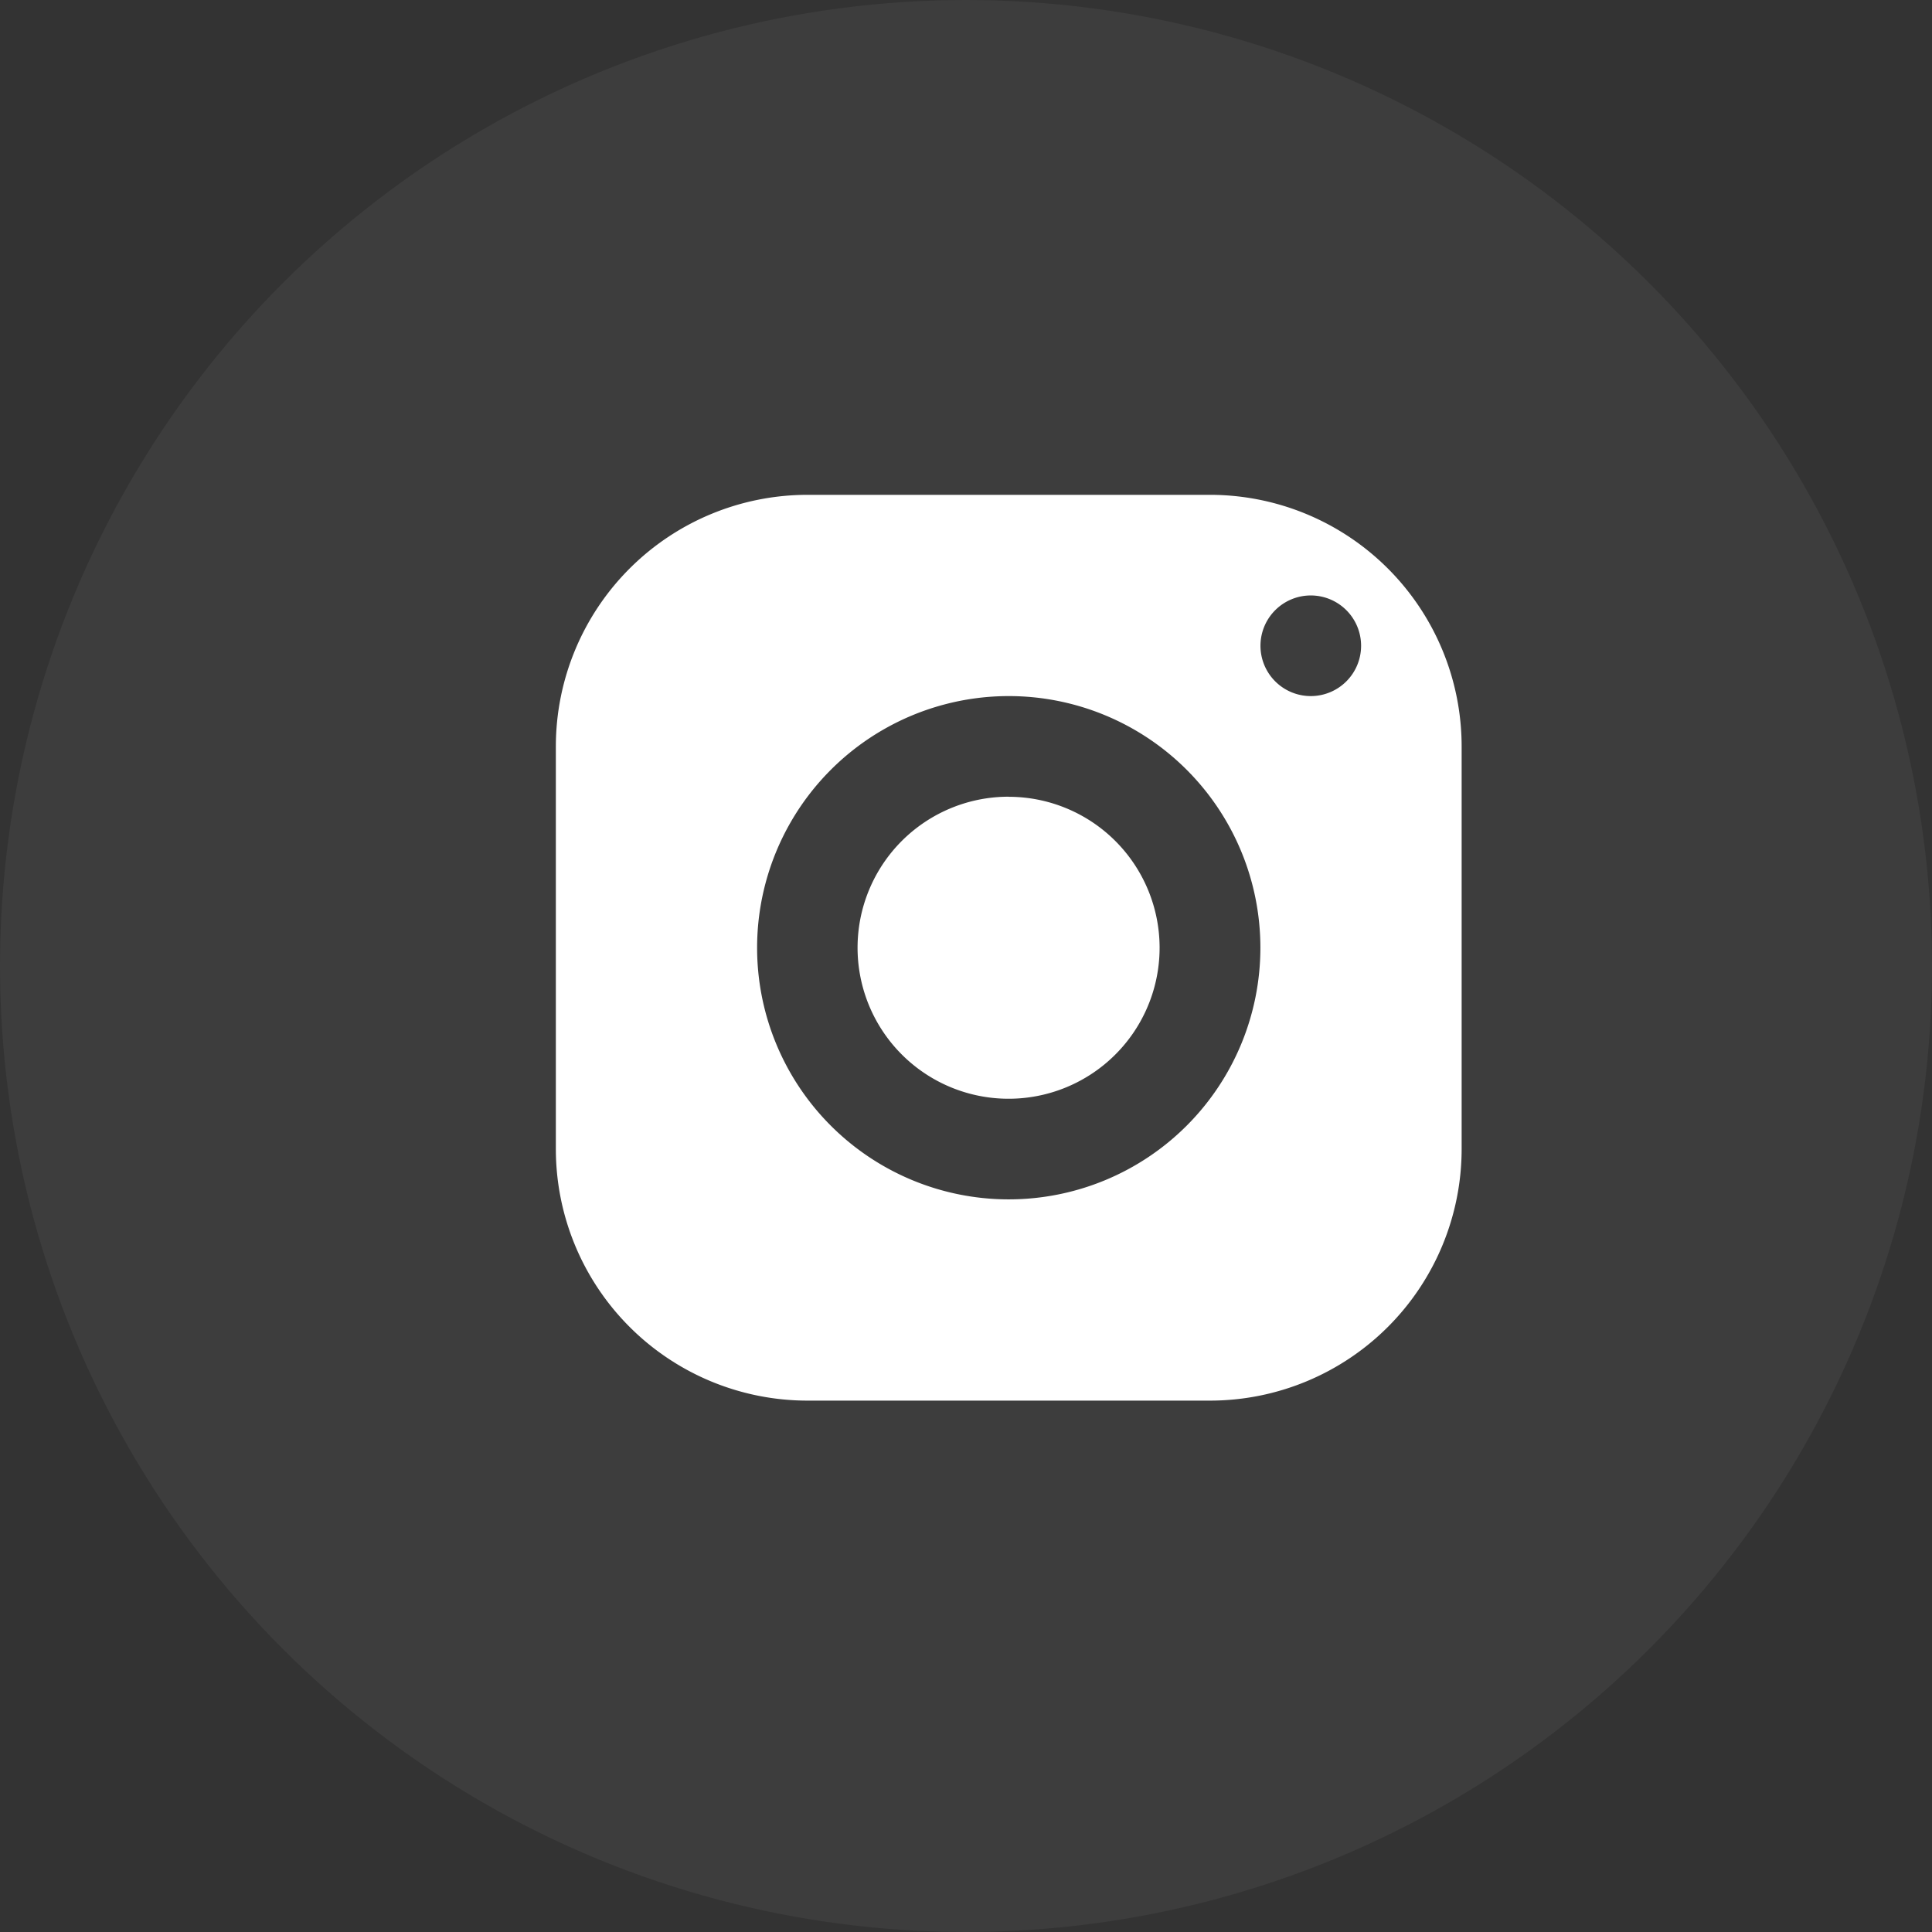 <svg xmlns="http://www.w3.org/2000/svg" xmlns:xlink="http://www.w3.org/1999/xlink" width="24" height="24" viewBox="0 0 24 24">
  <rect x="0" y="0" width="24" height="24" fill="#333333" stroke="none"/>
  <defs>
    <clipPath id="clip-path">
      <rect id="Rectangle_281" data-name="Rectangle 281" width="14.4" height="16" fill="#fff"/>
    </clipPath>
  </defs>
  <g id="Group_220041" data-name="Group 220041" transform="translate(0 0)">
    <circle id="Ellipse_52" data-name="Ellipse 52" cx="12" cy="12" r="12" transform="translate(0 0)" fill="#fff" opacity="0.05"/>
    <g id="Group_380" data-name="Group 380" transform="translate(5.6 4)">
      <g id="Group_379" data-name="Group 379" transform="translate(0 0)" clip-path="url(#clip-path)">
        <path id="Path_13878" data-name="Path 13878" d="M6.126,3A3.127,3.127,0,0,0,3,6.126v5a3.127,3.127,0,0,0,3.126,3.126h5a3.127,3.127,0,0,0,3.126-3.126v-5A3.127,3.127,0,0,0,11.128,3Zm6.252,1.25a.625.625,0,1,1-.625.625.625.625,0,0,1,.625-.625M8.627,5.5A3.126,3.126,0,1,1,5.5,8.627,3.127,3.127,0,0,1,8.627,5.5m0,1.25A1.876,1.876,0,1,0,10.5,8.627,1.876,1.876,0,0,0,8.627,6.751" transform="translate(-1.695 -0.853)" fill="#fff"/>
      </g>
    </g>
  </g>
</svg>

